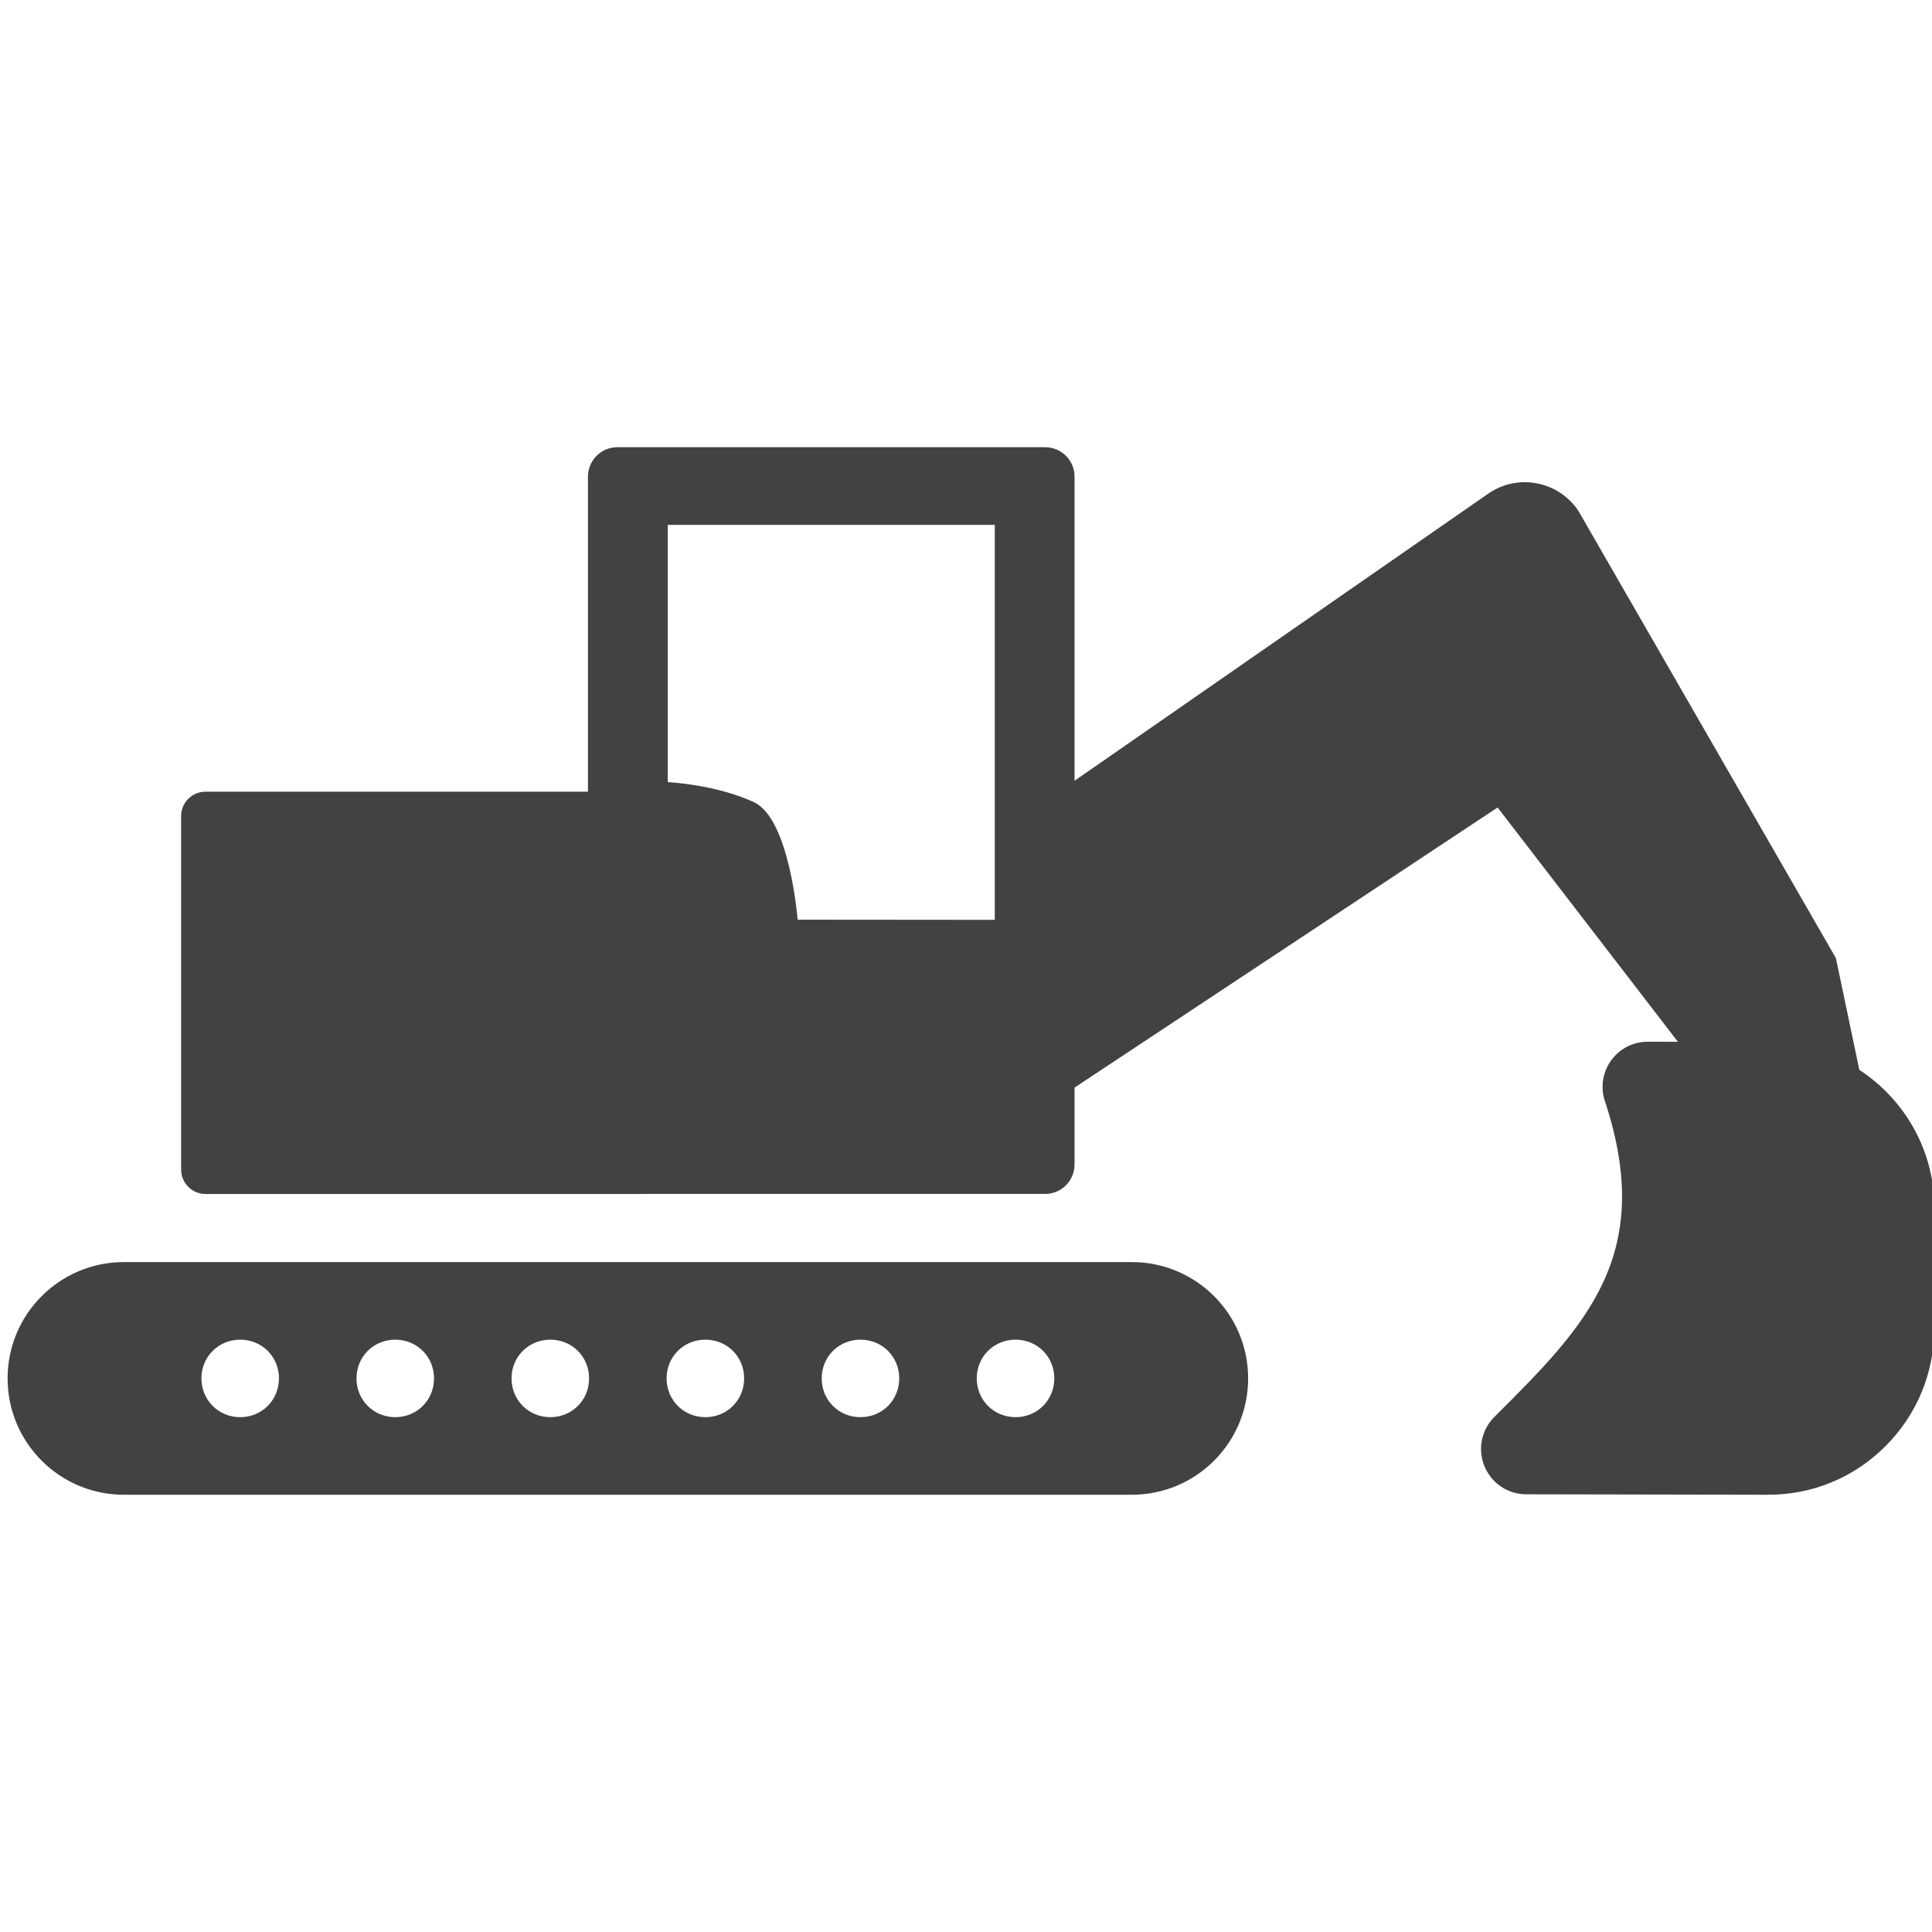 <?xml version="1.0" encoding="UTF-8"?> <svg xmlns="http://www.w3.org/2000/svg" xmlns:xlink="http://www.w3.org/1999/xlink" xmlns:serif="http://www.serif.com/" width="100%" height="100%" viewBox="0 0 801 801" xml:space="preserve" style="fill-rule:evenodd;clip-rule:evenodd;stroke-linejoin:round;stroke-miterlimit:2;"> <g transform="matrix(1,0,0,1,-6310,-1672)"> <g id="ERDARBEITEN" transform="matrix(4.218,0,0,4.265,5764.98,-1617.27)"> <rect x="129.232" y="771.471" width="189.679" height="187.595" style="fill:none;"></rect> <g transform="matrix(0.554,0,0,0.548,-3873.35,-266.644)"> <path d="M7425.66,2117.8L7246.82,2117.8C7235.42,2117.8 7226.19,2127.04 7226.19,2138.43C7226.19,2149.83 7235.42,2159.07 7246.82,2159.07L7425.66,2159.07C7437.06,2159.07 7446.29,2149.83 7446.29,2138.43C7446.29,2127.04 7437.06,2117.8 7425.66,2117.8ZM7415.49,2086.85L7415.49,2100.49C7415.49,2103.37 7413.16,2105.71 7410.28,2105.71L7339.25,2105.71C7339.17,2105.72 7339.09,2105.72 7339.01,2105.72L7261.3,2105.72C7258.92,2105.72 7256.98,2103.78 7256.98,2101.41L7256.98,2038.67C7256.98,2036.29 7258.92,2034.36 7261.3,2034.36L7329.16,2034.36L7329.16,1978.46C7329.16,1975.58 7331.5,1973.25 7334.38,1973.25L7410.28,1973.25C7413.16,1973.25 7415.49,1975.58 7415.49,1978.46L7415.49,2032.42L7489.03,1981.39C7494.27,1977.88 7501.37,1979.29 7504.88,1984.53L7550.57,2063.87L7554.73,2083.7C7562.75,2088.95 7568.07,2097.97 7568.05,2108.26L7568.01,2129.68C7567.99,2137.55 7564.91,2144.94 7559.33,2150.49C7553.76,2156.05 7546.36,2159.1 7538.49,2159.07L7495.63,2158.99C7494.19,2158.99 7492.81,2158.6 7491.61,2157.91C7490.11,2157.04 7488.91,2155.68 7488.22,2154.02C7486.98,2151 7487.68,2147.56 7489.98,2145.26C7506.01,2129.3 7518.67,2116.7 7509.59,2089.25C7508.77,2086.8 7509.19,2084.1 7510.7,2082.02C7512.21,2079.93 7514.64,2078.69 7517.22,2078.71L7522.54,2078.72L7490.55,2037.16L7415.49,2086.85ZM7377.51,2145.31C7373.65,2145.31 7370.63,2142.29 7370.63,2138.43C7370.63,2134.58 7373.65,2131.56 7377.51,2131.56C7381.37,2131.56 7384.39,2134.58 7384.39,2138.43C7384.39,2142.29 7381.37,2145.31 7377.51,2145.31ZM7349.99,2145.31C7346.14,2145.31 7343.11,2142.29 7343.11,2138.43C7343.11,2134.58 7346.14,2131.56 7349.99,2131.56C7353.85,2131.56 7356.87,2134.58 7356.87,2138.43C7356.87,2142.29 7353.85,2145.31 7349.99,2145.31ZM7267.46,2145.31C7263.61,2145.31 7260.58,2142.29 7260.58,2138.43C7260.58,2134.58 7263.61,2131.56 7267.46,2131.56C7271.31,2131.56 7274.34,2134.58 7274.34,2138.43C7274.34,2142.29 7271.31,2145.31 7267.46,2145.31ZM7405.02,2145.31C7401.17,2145.31 7398.14,2142.29 7398.14,2138.43C7398.14,2134.58 7401.17,2131.56 7405.02,2131.56C7408.88,2131.56 7411.9,2134.58 7411.9,2138.43C7411.9,2142.29 7408.88,2145.31 7405.02,2145.31ZM7322.48,2145.31C7318.63,2145.31 7315.6,2142.29 7315.6,2138.43C7315.6,2134.58 7318.63,2131.56 7322.48,2131.56C7326.34,2131.56 7329.36,2134.58 7329.36,2138.43C7329.36,2142.29 7326.34,2145.31 7322.48,2145.31ZM7294.97,2145.31C7291.12,2145.31 7288.09,2142.29 7288.09,2138.43C7288.09,2134.58 7291.12,2131.56 7294.97,2131.56C7298.82,2131.56 7301.85,2134.58 7301.85,2138.43C7301.85,2142.29 7298.82,2145.31 7294.97,2145.31ZM7401.34,1987.03L7343.32,1987.03L7343.32,2032.66C7343.32,2032.66 7351.74,2033.05 7358.58,2036.2C7364.97,2039.15 7366.36,2057.06 7366.36,2057.06L7401.34,2057.09L7401.34,1987.03Z" style="fill:rgb(66,66,66);"></path> </g> </g> </g></svg> 